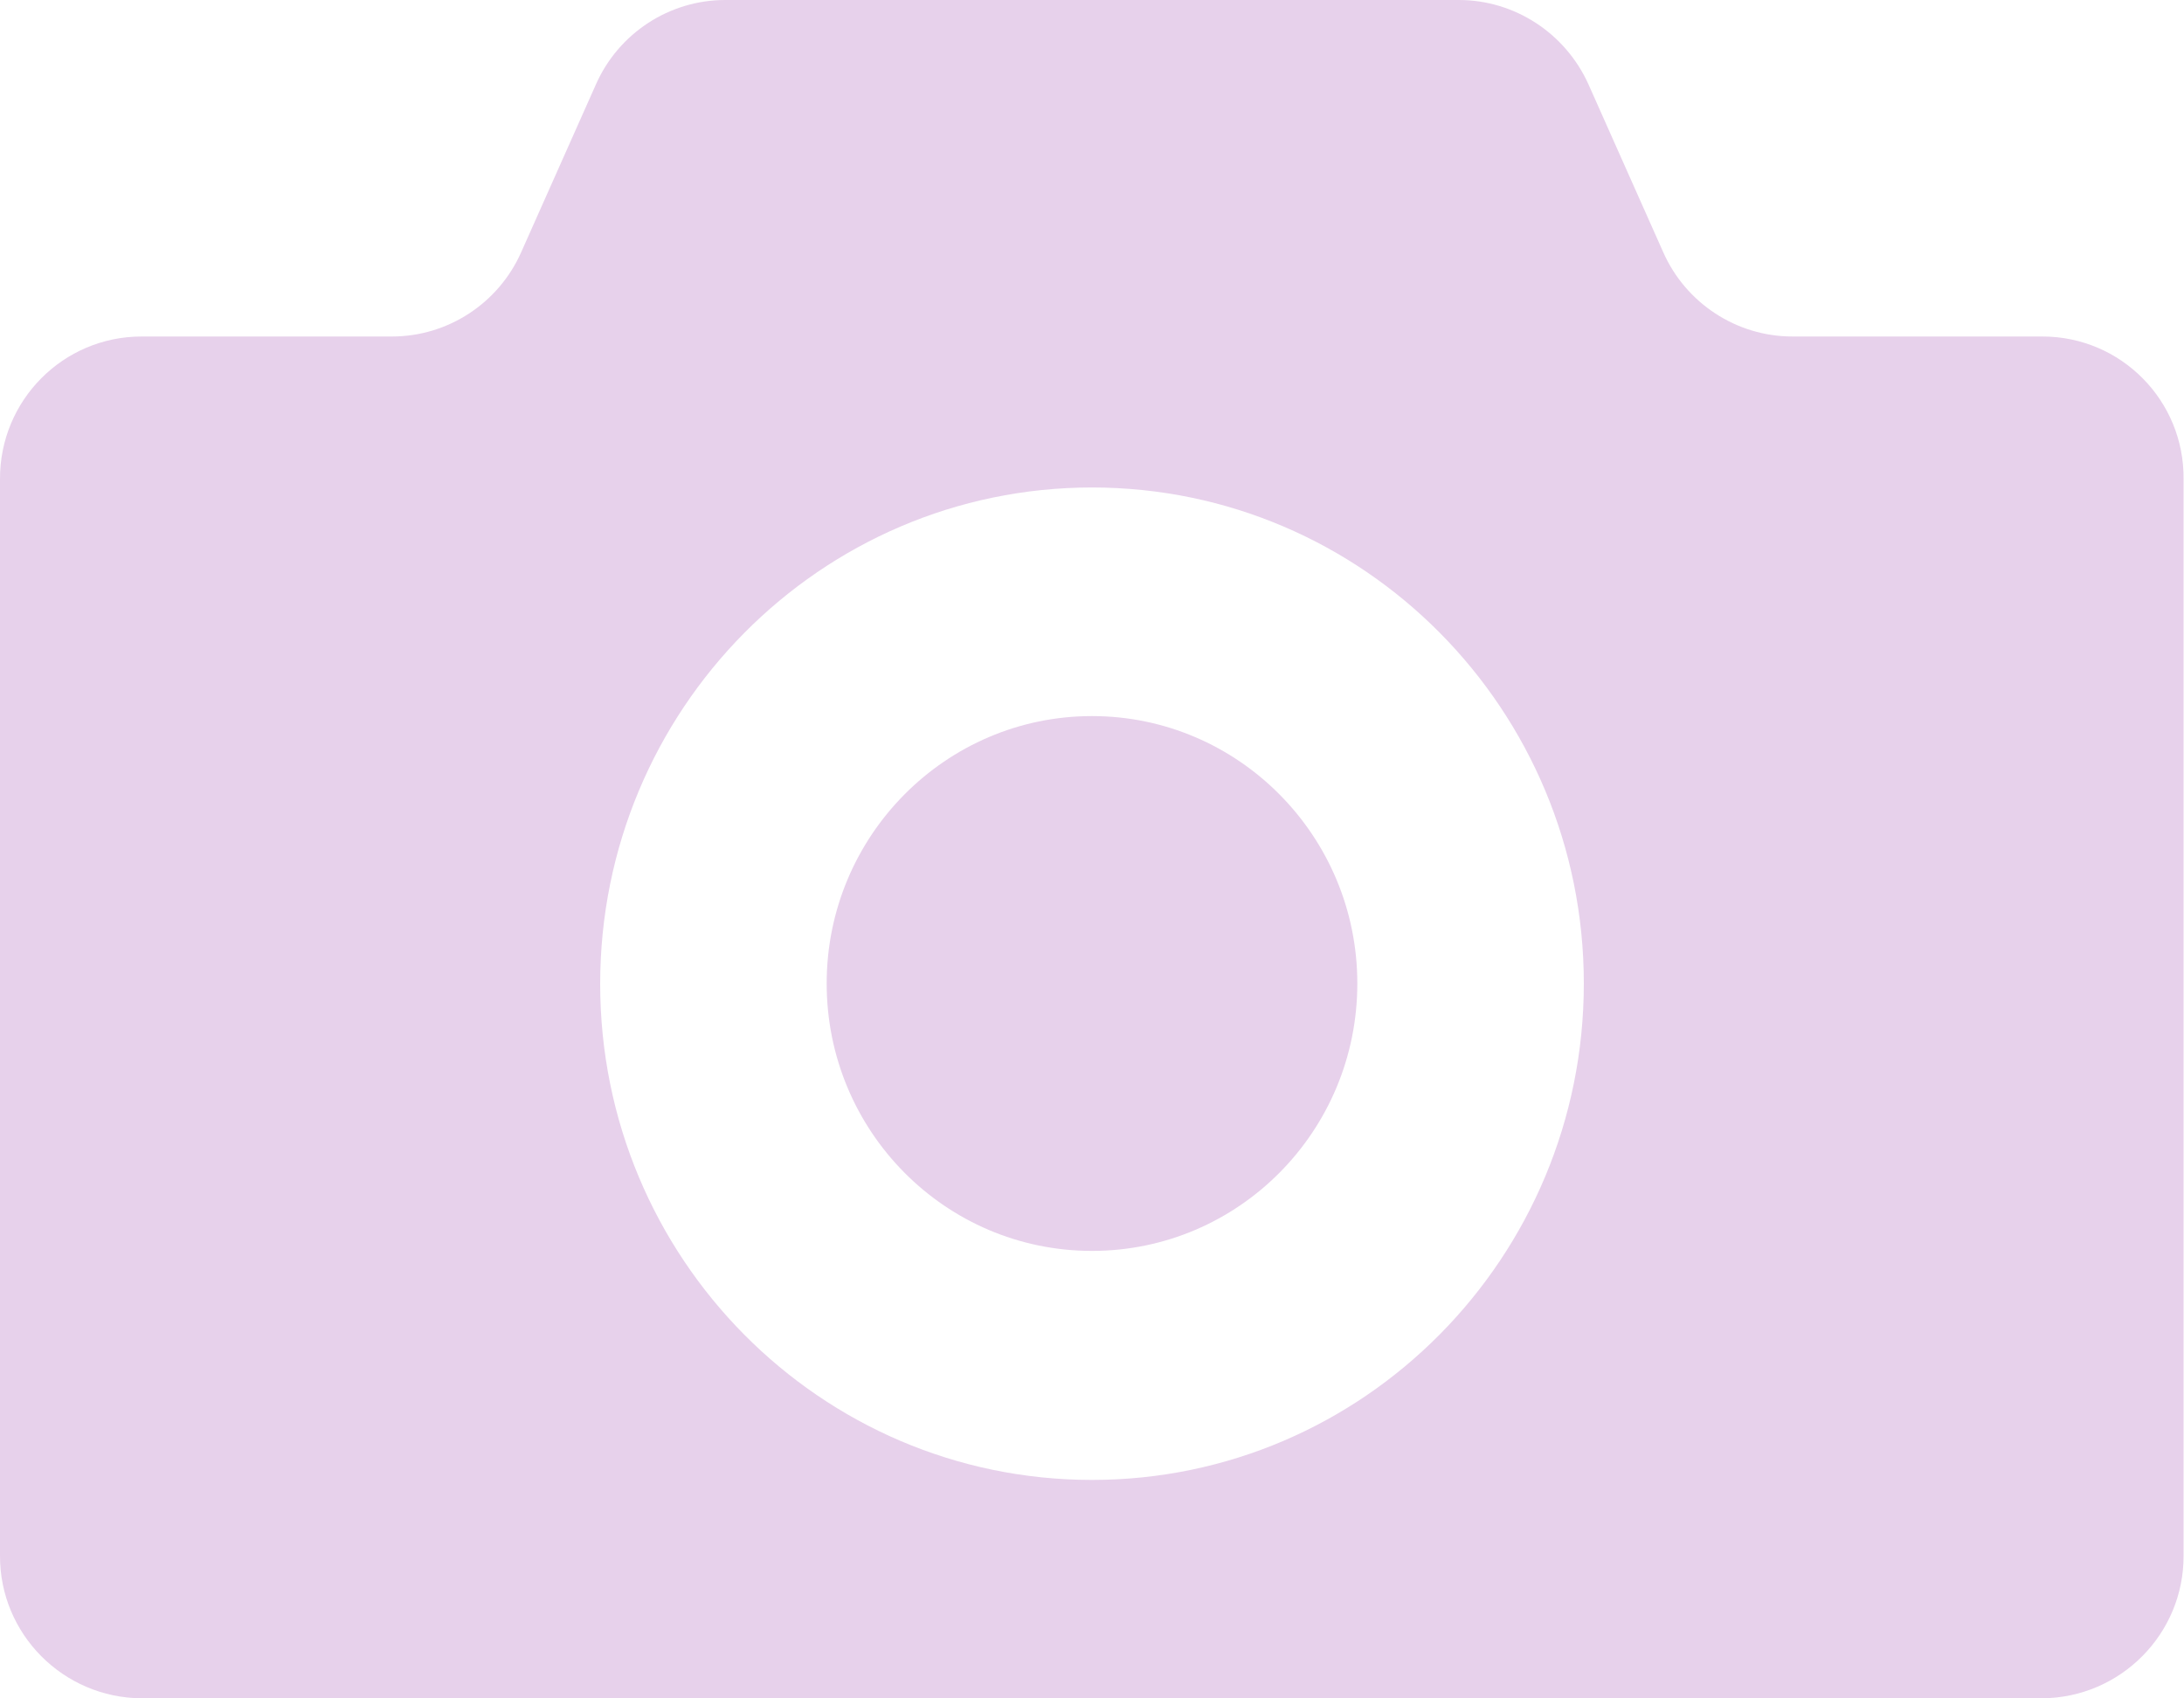 <?xml version="1.0" encoding="utf-8"?>
<!-- Generator: Adobe Illustrator 19.2.1, SVG Export Plug-In . SVG Version: 6.00 Build 0)  -->
<svg version="1.1" id="_2" xmlns="http://www.w3.org/2000/svg" xmlns:xlink="http://www.w3.org/1999/xlink" x="0px" y="0px"
	 viewBox="0 0 512 398.2" style="enable-background:new 0 0 512 398.2;" xml:space="preserve">
<style type="text/css">
	.st0{fill:#E7D1EB;}
</style>
<title>icon_bookP</title>
<path class="st0" d="M256,167.9c-34.3,0-62.2,28.1-62.2,62.7s27.8,62.7,62.2,62.7s62.2-28.1,62.2-62.7S290.3,167.9,256,167.9z"/>
<path class="st0" d="M478.8,78.9h-58.6c-13.1,0-25-7.8-30.3-19.8l-17.5-39.3C367,7.8,355.1,0,342,0H170c-13.1,0-25,7.8-30.3,19.8
	l-17.5,39.3c-5.3,12-17.2,19.8-30.3,19.8H33.2C14.8,78.9-0.1,93.9,0,112.4v252.3c-0.1,18.4,14.8,33.4,33.2,33.5h445.5
	c18.4-0.1,33.3-15.1,33.2-33.5V112.4C512.1,93.9,497.2,78.9,478.8,78.9z M256,347c-63.7,0-115.3-52.1-115.3-116.3
	S192.3,114.3,256,114.3s115.3,52.1,115.3,116.3S319.7,347,256,347z"/>
</svg>
